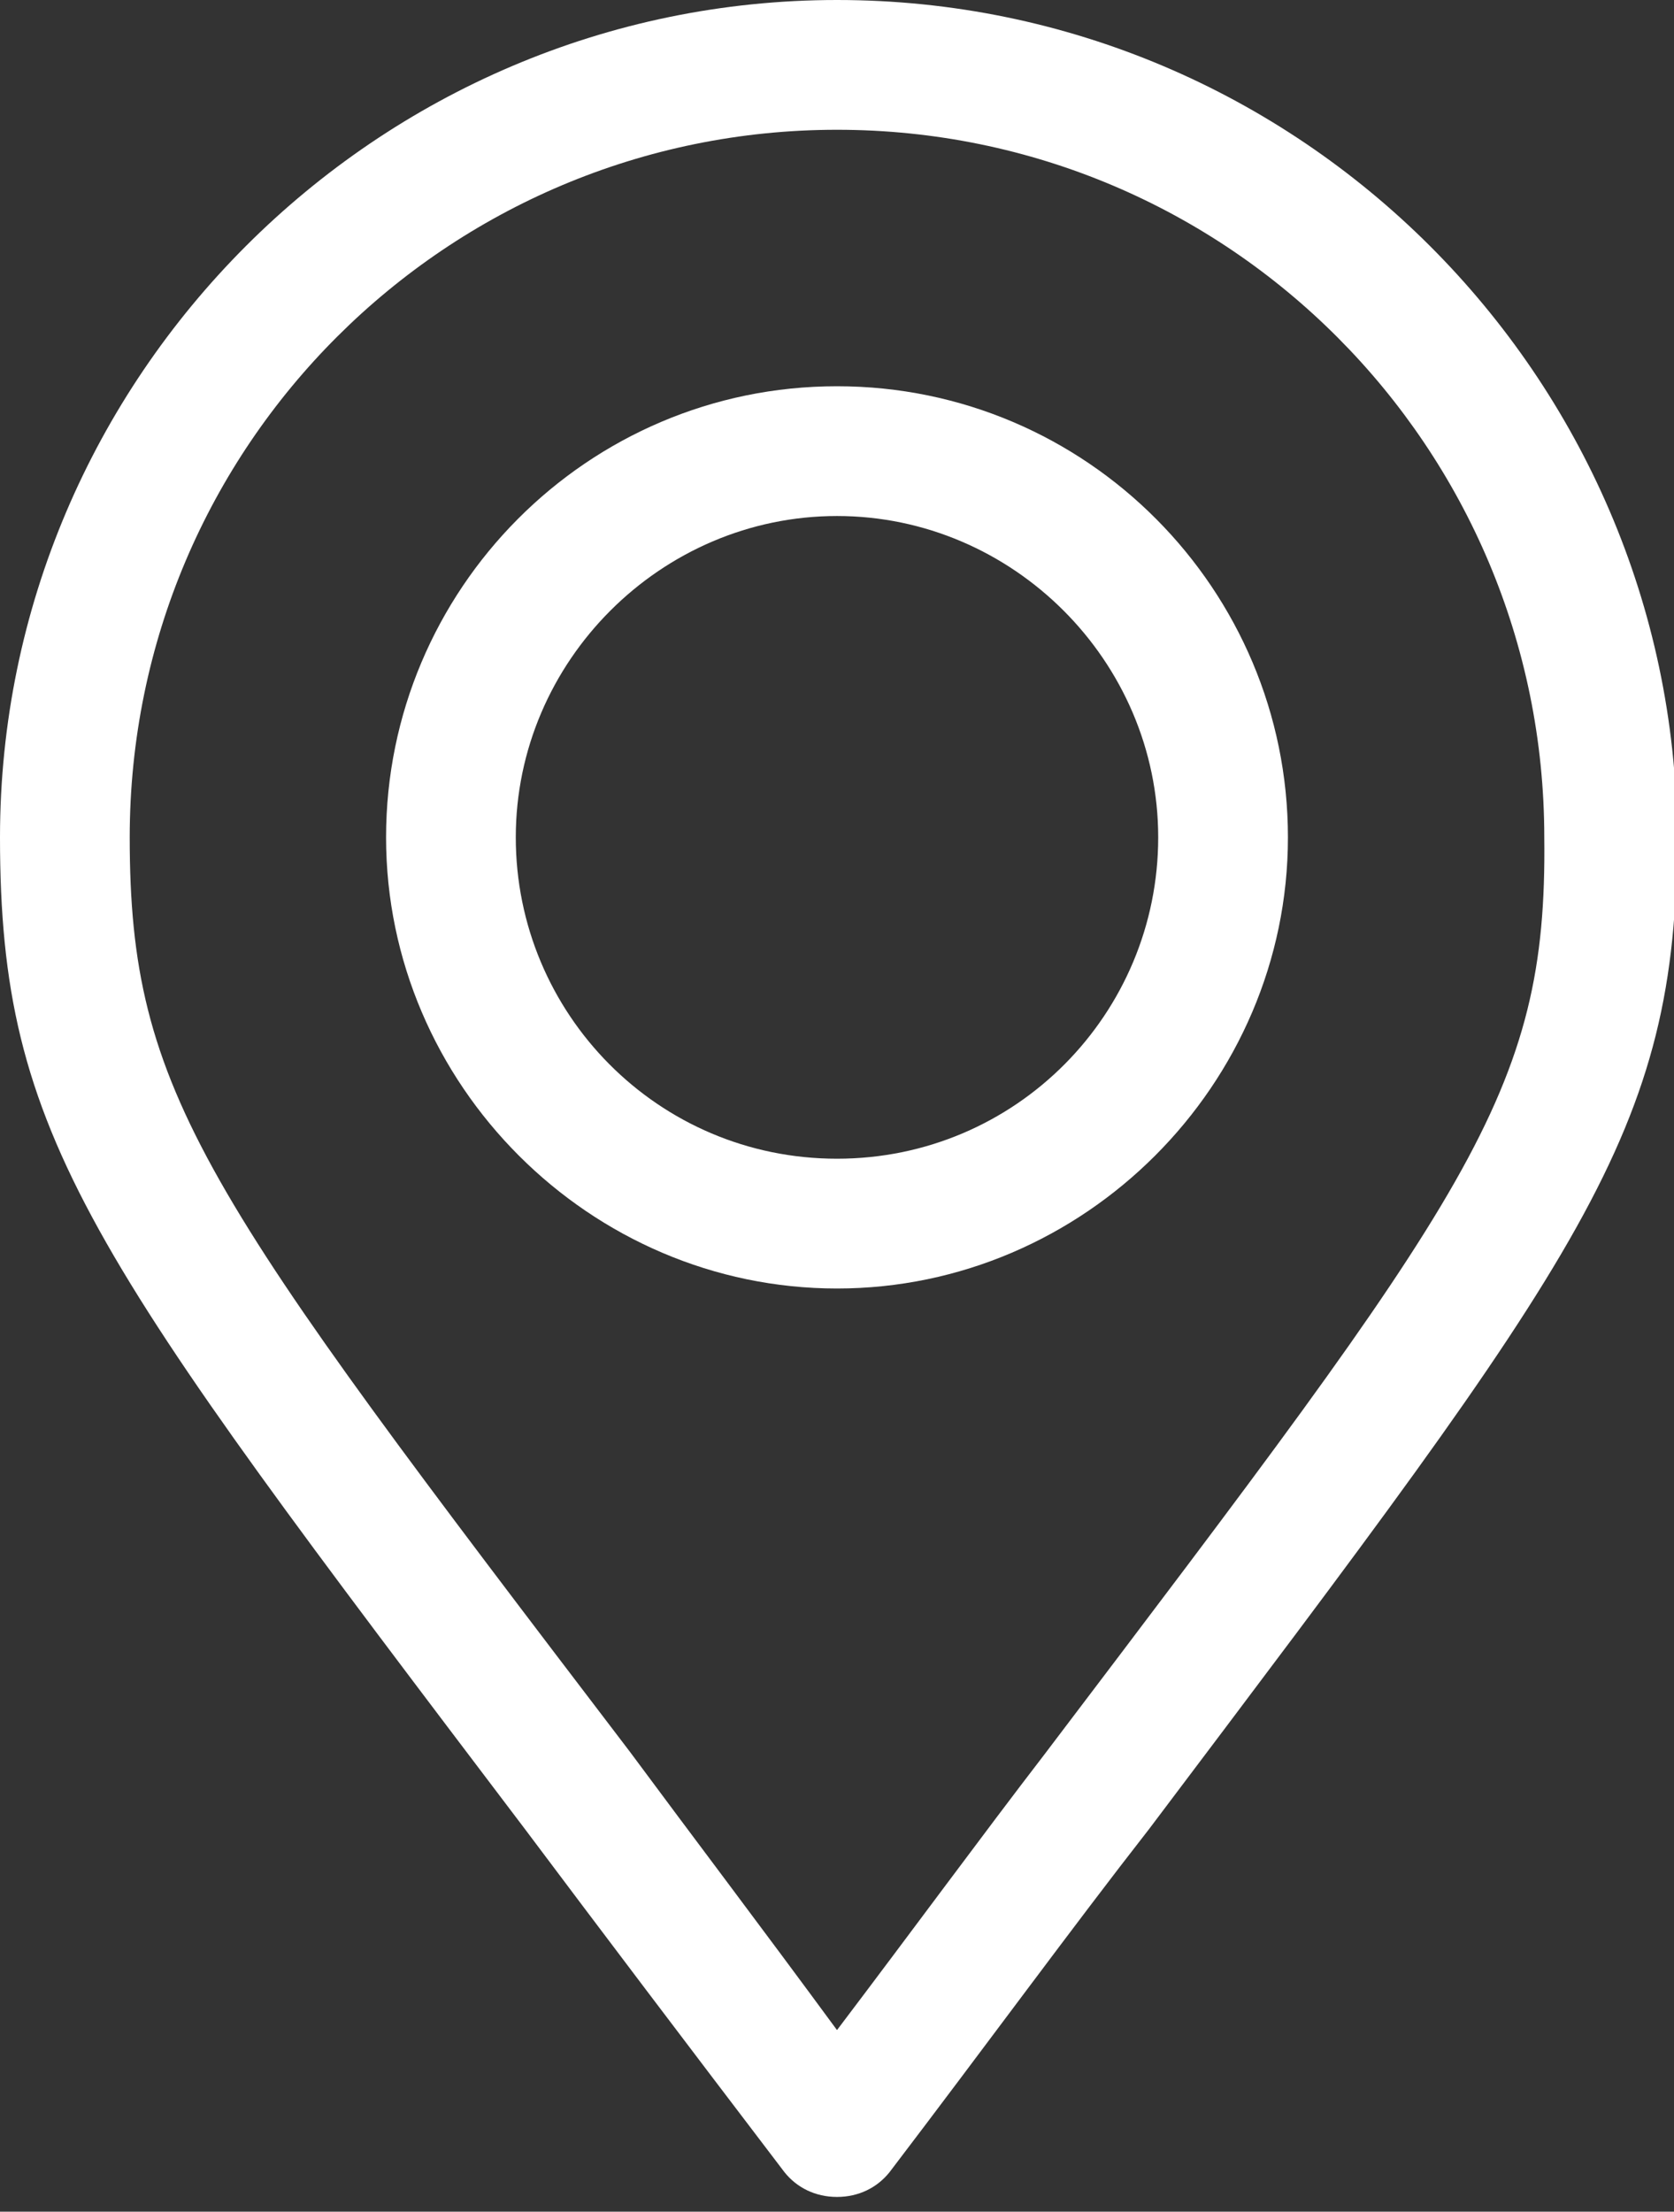 <?xml version="1.0" encoding="UTF-8"?> <svg xmlns="http://www.w3.org/2000/svg" width="131" height="173" viewBox="0 0 131 173" fill="none"><rect x="0" y="0" width="131" height="173" fill="#333333" stroke="none"/> <g clip-path="url(#clip0_282_10)"> <path d="M65.5 0C29.487 0 0 29.487 0 65.5C0 88.945 7.009 98.129 41.089 143.085C46.889 150.819 53.657 159.762 61.391 169.913C62.358 171.122 63.808 171.847 65.5 171.847C67.192 171.847 68.642 171.122 69.609 169.913C77.343 159.762 83.869 150.819 89.911 143.085C123.991 97.888 131.242 88.703 131.242 65.258C131 29.487 101.755 0 65.5 0ZM81.694 137.284C76.86 143.568 71.542 150.819 65.5 158.795C59.458 150.577 54.14 143.568 49.306 137.042C15.952 93.295 10.151 85.561 10.151 65.5C10.151 34.804 35.046 10.151 65.5 10.151C96.196 10.151 120.849 35.046 120.849 65.5C121.09 85.561 115.048 93.295 81.694 137.284Z" fill="white"></path> <path d="M65.5 30.212C45.922 30.212 30.212 46.164 30.212 65.5C30.212 84.836 46.164 100.788 65.5 100.788C84.836 100.788 100.788 84.836 100.788 65.5C100.788 46.164 85.078 30.212 65.5 30.212ZM65.5 90.636C51.481 90.636 40.363 79.277 40.363 65.5C40.363 51.723 51.723 40.363 65.5 40.363C79.277 40.363 90.636 51.723 90.636 65.5C90.636 79.277 79.518 90.636 65.5 90.636Z" fill="white"></path> </g> <defs> <clipPath id="clip0_282_10"> <rect width="131" height="172.089" fill="white"></rect> </clipPath> </defs> </svg> 